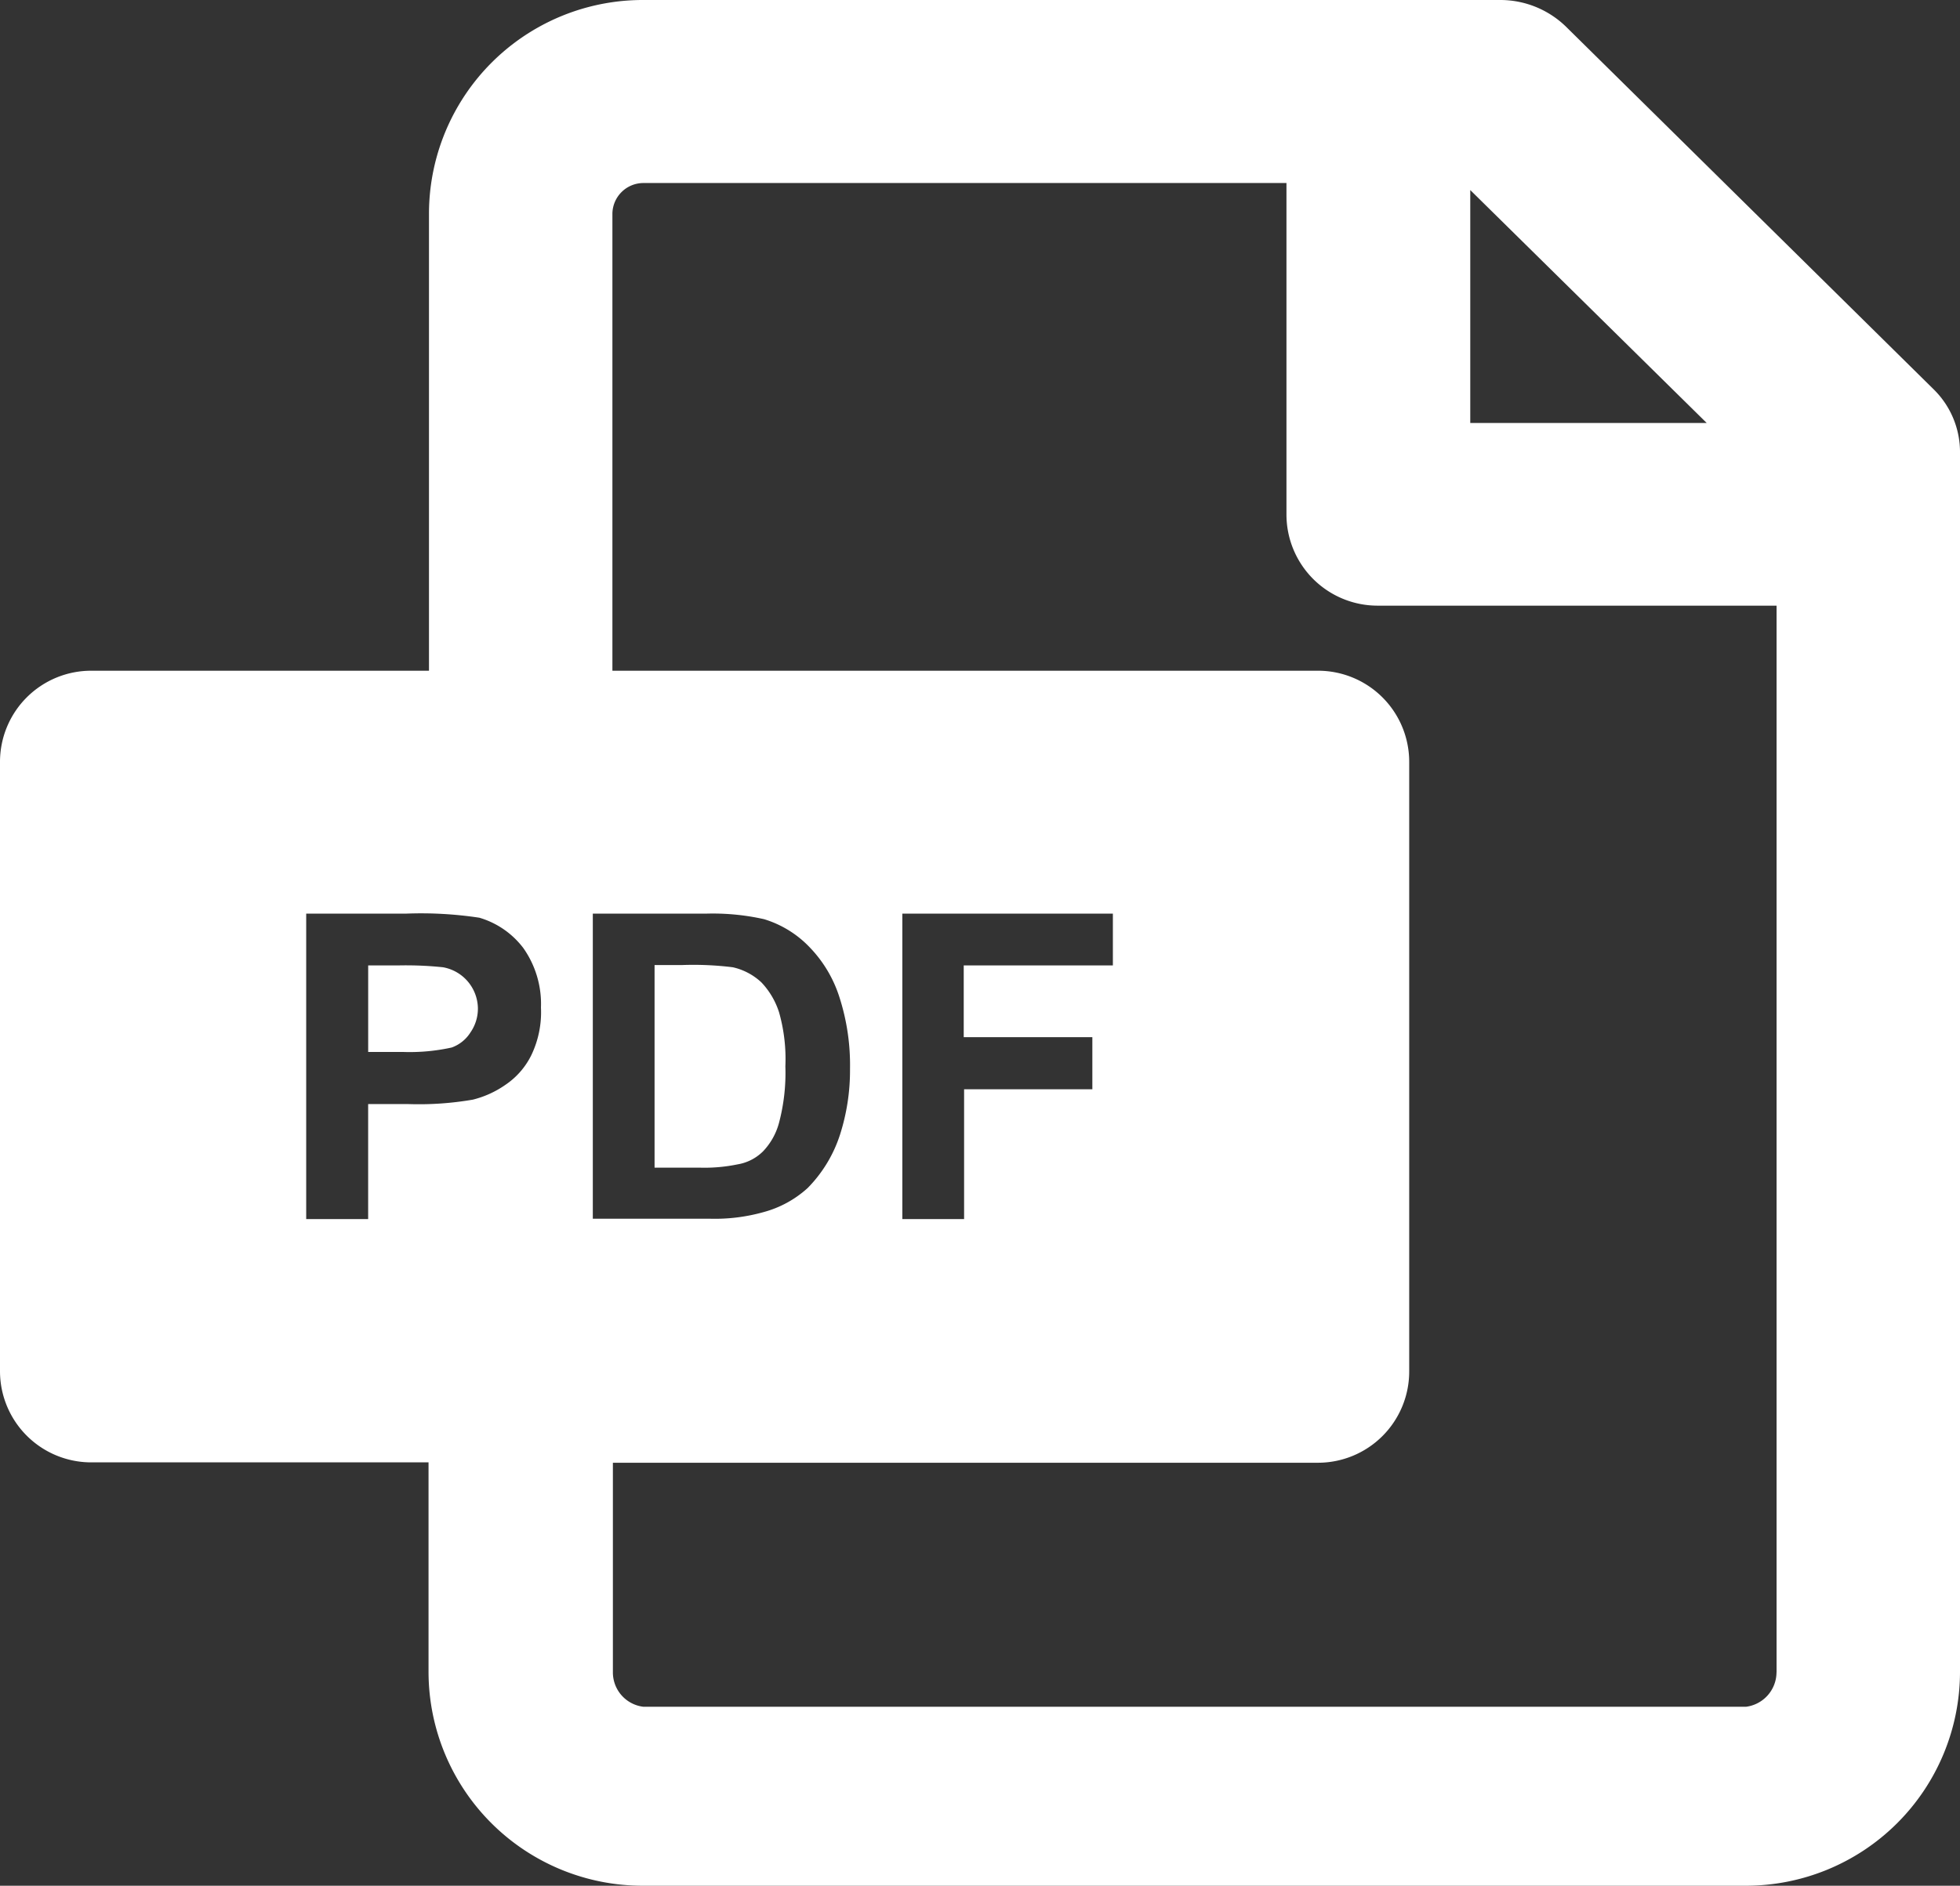 <svg xmlns="http://www.w3.org/2000/svg" width="53" height="51" viewBox="0 0 53 51">
  <rect x="0" y="0" width="53" height="51" fill="#333333" stroke="none"/>
  <defs>
    <style>
      .cls-1 {
        fill: #fff;
        fill-rule: evenodd;
      }
    </style>
  </defs>
  <path id="pdf-shape-white.svg" class="cls-1" d="M805.638,1742.52a1.091,1.091,0,0,0-.658-0.36,9.679,9.679,0,0,0-1.208-.05h-0.817v2.34h0.933a5.26,5.26,0,0,0,1.326-.12,0.962,0.962,0,0,0,.508-0.41,1.129,1.129,0,0,0,.2-0.65A1.091,1.091,0,0,0,805.638,1742.52Zm8.428,0.86a2.108,2.108,0,0,0-.477-0.81,1.665,1.665,0,0,0-.774-0.41,8.635,8.635,0,0,0-1.378-.06H810.7v5.48h1.24a4.405,4.405,0,0,0,1.007-.09,1.35,1.35,0,0,0,.679-0.35,1.845,1.845,0,0,0,.445-0.79,5.275,5.275,0,0,0,.17-1.52A4.588,4.588,0,0,0,814.066,1743.38Zm0,0a2.108,2.108,0,0,0-.477-0.81,1.665,1.665,0,0,0-.774-0.41,8.635,8.635,0,0,0-1.378-.06H810.7v5.48h1.24a4.405,4.405,0,0,0,1.007-.09,1.35,1.35,0,0,0,.679-0.35,1.845,1.845,0,0,0,.445-0.79,5.275,5.275,0,0,0,.17-1.52A4.588,4.588,0,0,0,814.066,1743.38Zm-8.428-.86a1.091,1.091,0,0,0-.658-0.36,9.679,9.679,0,0,0-1.208-.05h-0.817v2.34h0.933a5.26,5.26,0,0,0,1.326-.12,0.962,0.962,0,0,0,.508-0.41,1.129,1.129,0,0,0,.2-0.65A1.091,1.091,0,0,0,805.638,1742.52Zm39.64-16-9.944-9.81a2.548,2.548,0,0,0-1.76-.71H810.4a5.783,5.783,0,0,0-5.8,5.77v12.37h-9.118A2.465,2.465,0,0,0,793,1736.6v16.48a2.467,2.467,0,0,0,2.481,2.47h9.107v5.68a5.79,5.79,0,0,0,5.8,5.77H840.2a5.789,5.789,0,0,0,5.8-5.77v-32.97A2.379,2.379,0,0,0,845.278,1726.52Zm-12.521-5.38,6.394,6.3h-6.394v-6.3Zm-25.391,23.4a2.067,2.067,0,0,1-.7.8,2.649,2.649,0,0,1-.88.4,8.583,8.583,0,0,1-1.739.12h-1.092v3.11H801.28v-8.26h2.683a10.532,10.532,0,0,1,2,.11,2.306,2.306,0,0,1,1.188.82,2.62,2.62,0,0,1,.477,1.61A2.677,2.677,0,0,1,807.366,1744.54Zm1.654-3.83h3.053a6.337,6.337,0,0,1,1.59.15,2.848,2.848,0,0,1,1.241.77,3.44,3.44,0,0,1,.795,1.34,5.973,5.973,0,0,1,.286,1.94,5.7,5.7,0,0,1-.265,1.76,3.651,3.651,0,0,1-.88,1.46,2.884,2.884,0,0,1-1.187.65,4.862,4.862,0,0,1-1.474.18H809.03v-8.25h-0.01Zm32.018,20.52a0.943,0.943,0,0,1-.827.93H810.4a0.936,0.936,0,0,1-.827-0.93v-5.67h19.052a2.467,2.467,0,0,0,2.481-2.47V1736.6a2.465,2.465,0,0,0-2.481-2.46H809.56v-12.37a0.84,0.84,0,0,1,.827-0.82h17.4v8.97a2.465,2.465,0,0,0,2.481,2.46h10.772v28.85Zm-18.5-17.18v1.41H819.07v3.51H817.4v-8.26h5.693v1.4H819.06v1.94h3.477Zm-8.916,3.1a1.785,1.785,0,0,0,.445-0.79,5.275,5.275,0,0,0,.17-1.52,4.617,4.617,0,0,0-.17-1.46,2.108,2.108,0,0,0-.477-0.81,1.665,1.665,0,0,0-.774-0.41,8.635,8.635,0,0,0-1.378-.06H810.7v5.48h1.24a4.405,4.405,0,0,0,1.007-.09A1.266,1.266,0,0,0,813.621,1747.15Zm-8.641-4.99a9.679,9.679,0,0,0-1.208-.05h-0.817v2.34h0.933a5.26,5.26,0,0,0,1.326-.12,1,1,0,0,0,.508-0.41,1.129,1.129,0,0,0,.2-0.65A1.145,1.145,0,0,0,804.98,1742.16Zm0.658,0.36a1.091,1.091,0,0,0-.658-0.36,9.679,9.679,0,0,0-1.208-.05h-0.817v2.34h0.933a5.26,5.26,0,0,0,1.326-.12,0.962,0.962,0,0,0,.508-0.41,1.129,1.129,0,0,0,.2-0.65A1.091,1.091,0,0,0,805.638,1742.52Zm0,0a1.091,1.091,0,0,0-.658-0.36,9.679,9.679,0,0,0-1.208-.05h-0.817v2.34h0.933a5.26,5.26,0,0,0,1.326-.12,0.962,0.962,0,0,0,.508-0.41,1.129,1.129,0,0,0,.2-0.65A1.091,1.091,0,0,0,805.638,1742.52Z" transform="translate(-793 -1716)"/>
</svg>
